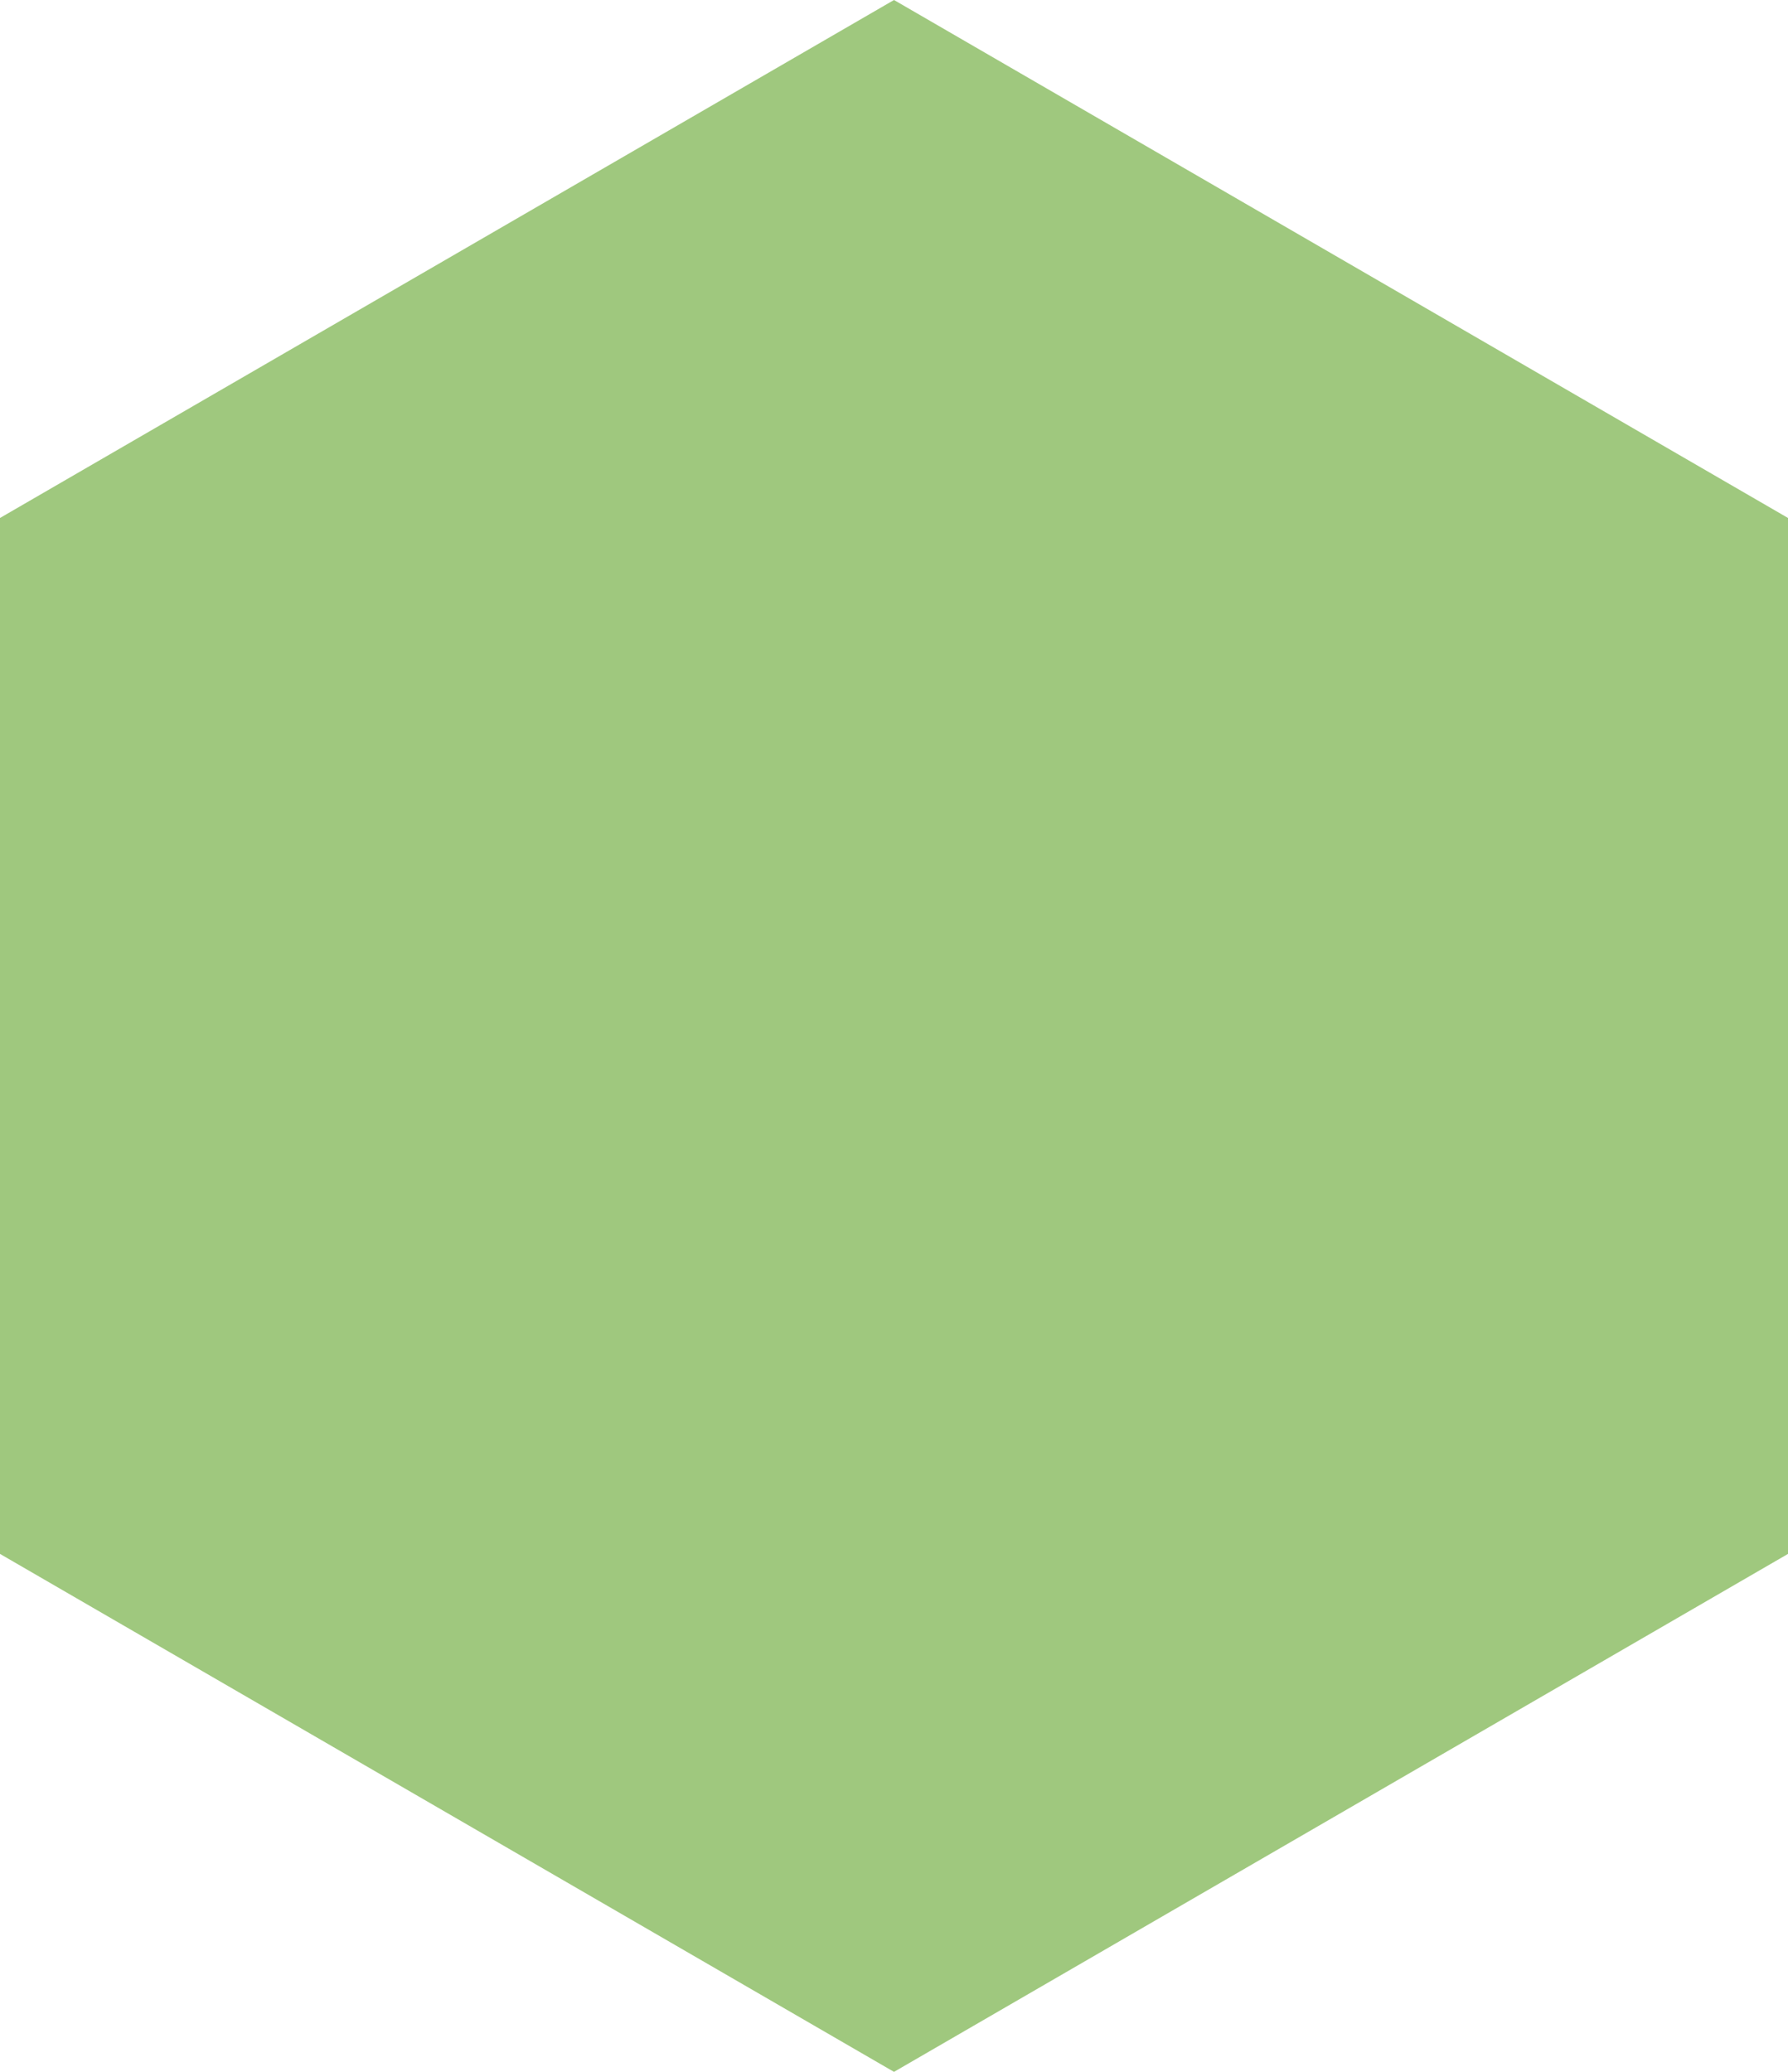 <?xml version="1.0" encoding="UTF-8"?> <svg xmlns="http://www.w3.org/2000/svg" width="63" height="73" viewBox="0 0 63 73" fill="none"><path d="M31.5 0L63 18.25V54.75L31.5 73L0 54.75V18.25L31.5 0Z" fill="#9FC87E"></path></svg> 